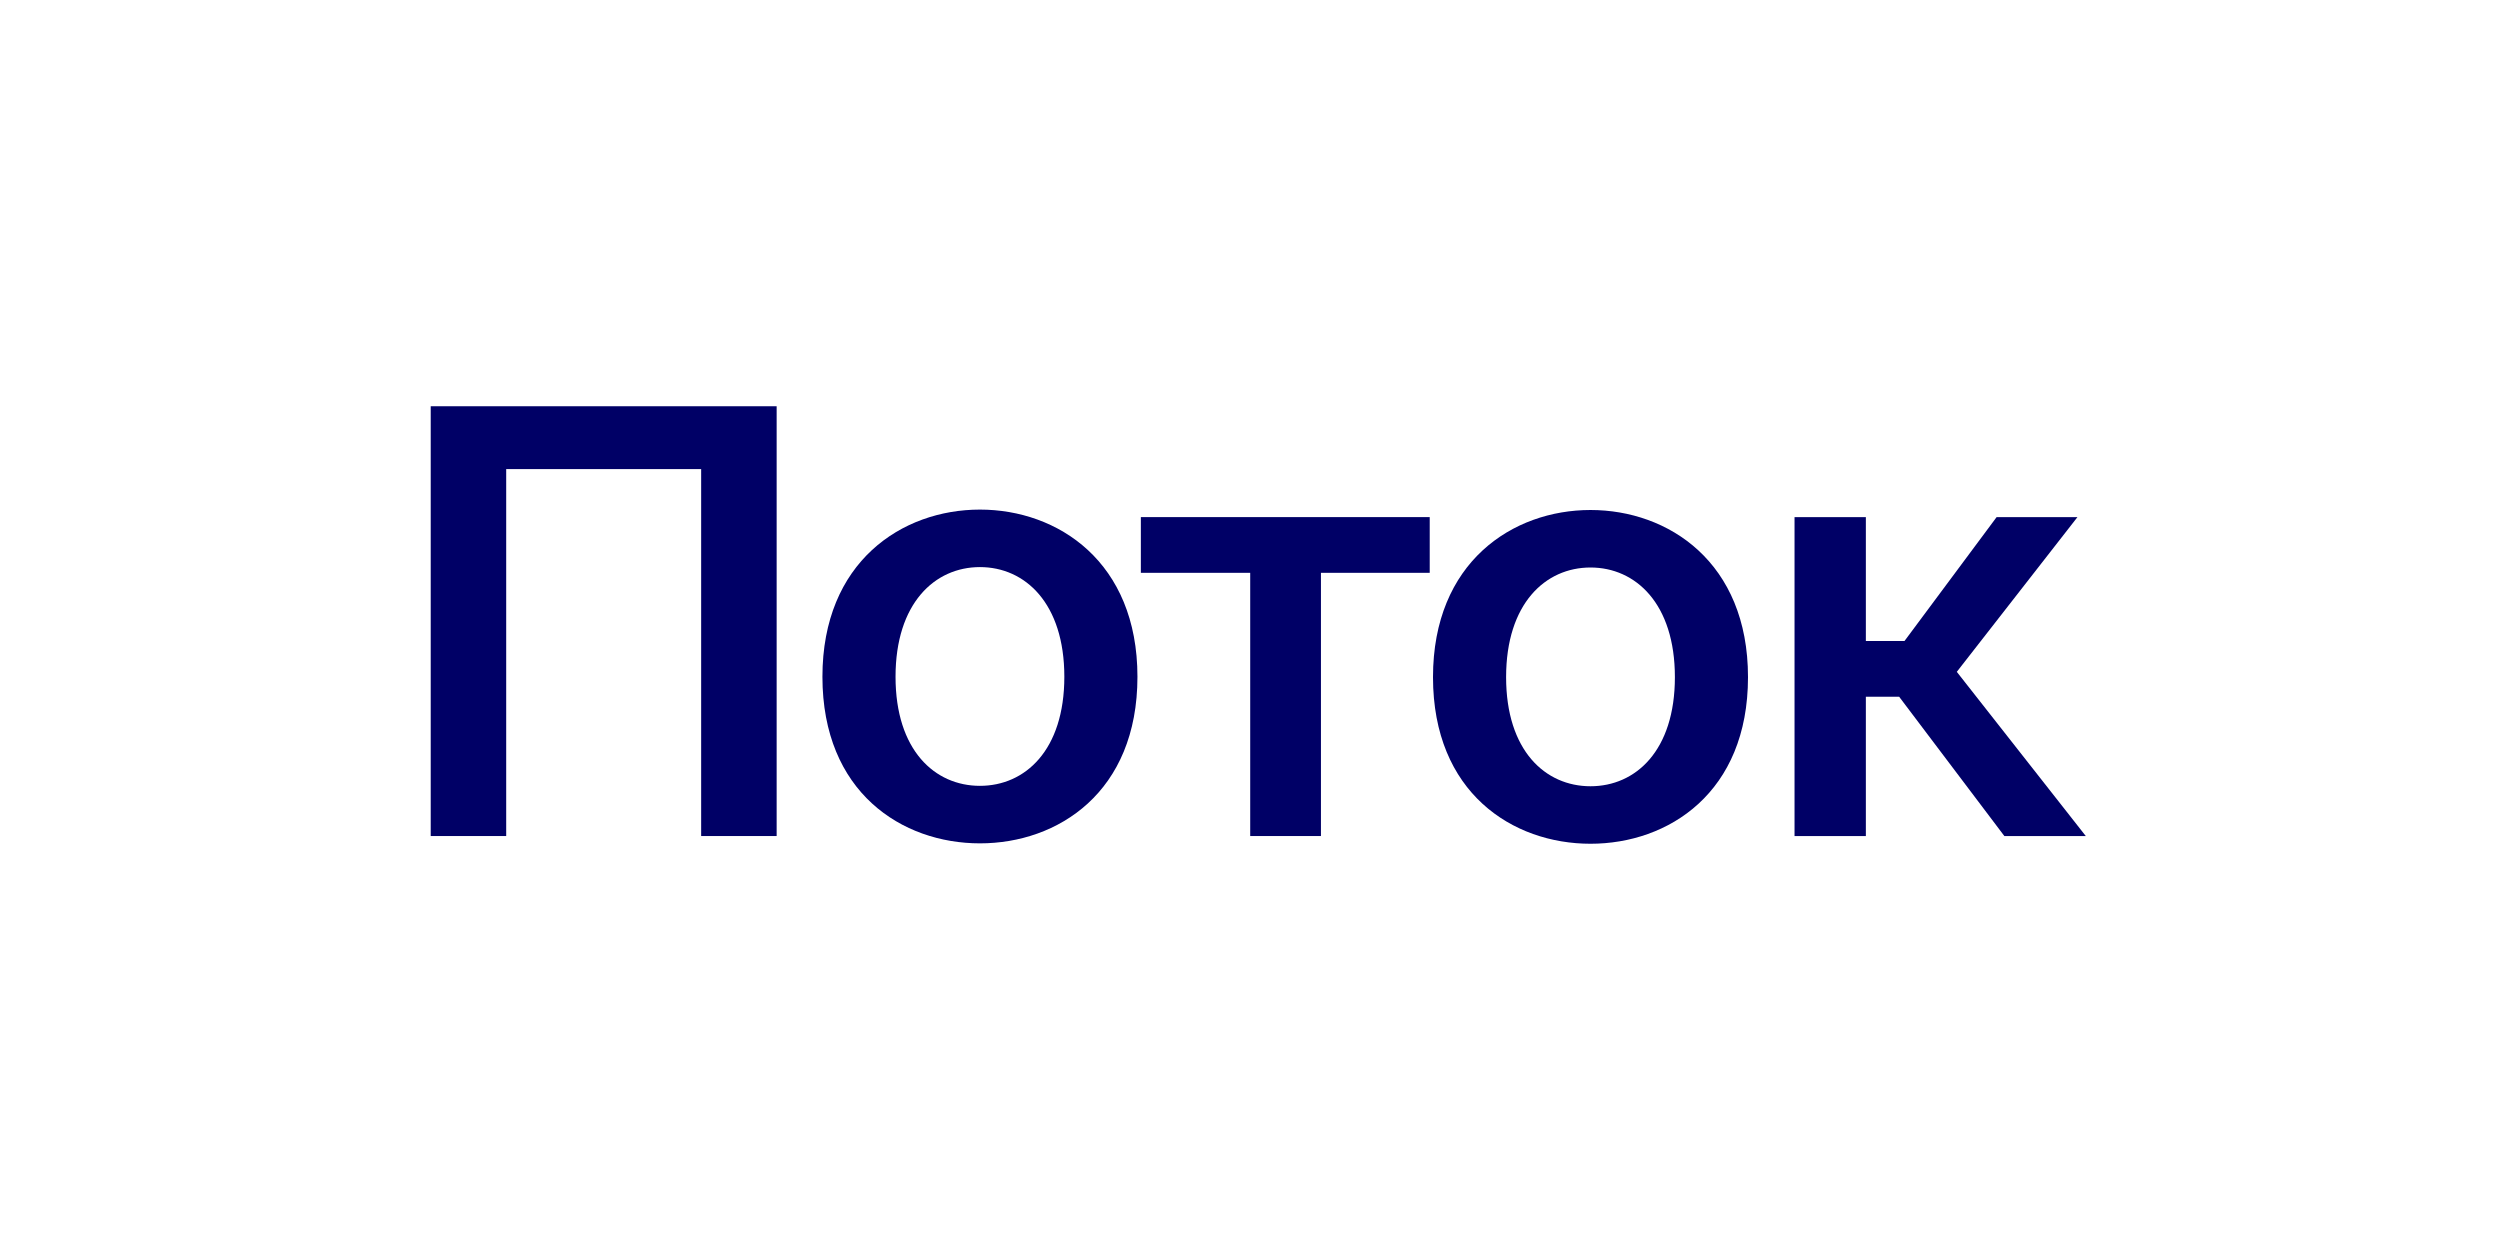 <svg width="140" height="70" viewBox="0 0 140 70" fill="none" xmlns="http://www.w3.org/2000/svg">
<path d="M43.492 46.818V22.75H24.12V46.818H28.347V26.269H39.265V46.818H43.492Z" fill="#000066"/>
<path d="M50.15 37.899C50.15 33.782 52.347 31.757 54.876 31.757C57.406 31.757 59.603 33.782 59.603 37.899C59.603 42.016 57.406 44.007 54.876 44.007C52.347 44.007 50.15 42.016 50.15 37.899ZM54.876 28.537C50.516 28.537 46.056 31.459 46.056 37.899C46.056 44.373 50.516 47.228 54.876 47.228C59.237 47.228 63.697 44.373 63.697 37.899C63.697 31.459 59.237 28.537 54.876 28.537Z" fill="#000066"/>
<path d="M80.064 32.078V28.958H63.888V32.078H70.012V46.818H73.973V32.078H80.064Z" fill="#000066"/>
<path d="M84.342 37.921C84.342 33.805 86.538 31.78 89.068 31.78C91.598 31.78 93.794 33.805 93.794 37.921C93.794 42.038 91.598 44.03 89.068 44.03C86.538 44.03 84.342 42.038 84.342 37.921ZM89.068 28.56C84.708 28.56 80.248 31.481 80.248 37.921C80.248 44.395 84.708 47.25 89.068 47.25C93.428 47.25 97.888 44.395 97.888 37.921C97.888 31.481 93.428 28.56 89.068 28.56Z" fill="#000066"/>
<path d="M112.244 46.818H116.804L109.581 37.623L116.338 28.958H111.811L106.652 35.896H104.488V28.958H100.494V46.818H104.488V39.017H106.352L112.244 46.818Z" fill="#000066"/>
</svg>
